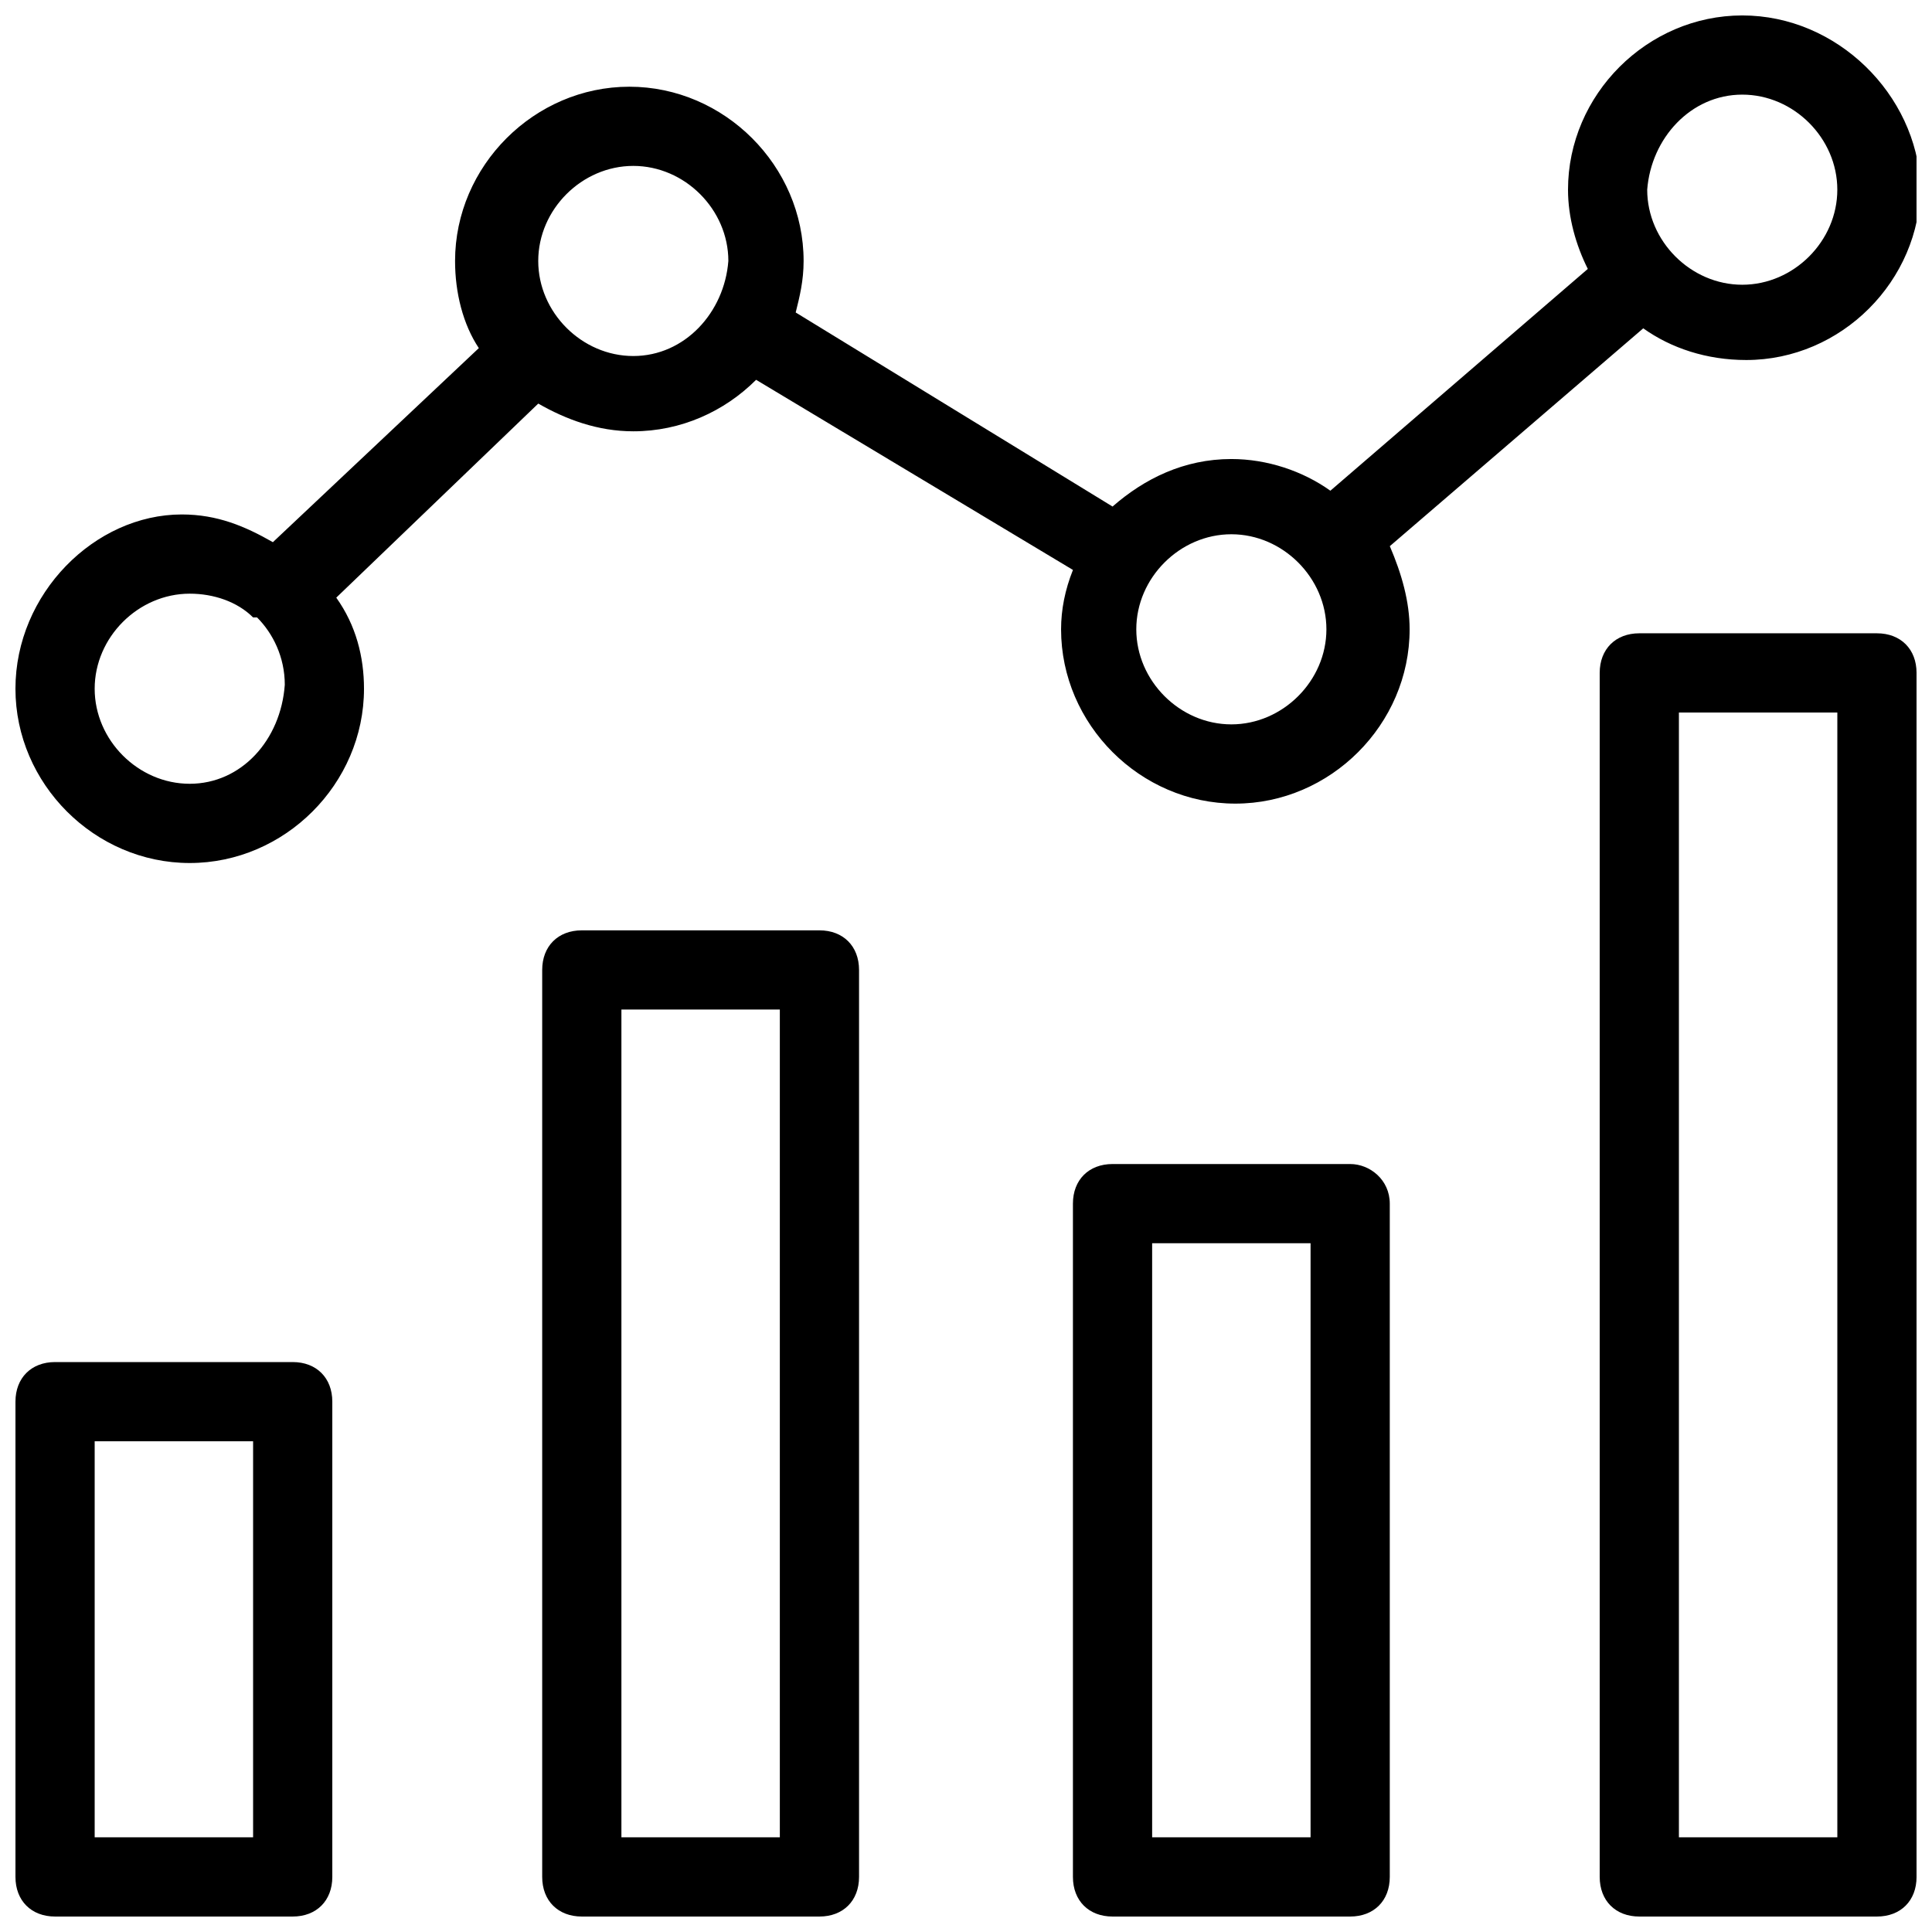 <?xml version="1.0" encoding="UTF-8"?>
<!-- The Best Svg Icon site in the world: iconSvg.co, Visit us! https://iconsvg.co -->
<svg width="800px" height="800px" version="1.1" viewBox="144 144 512 512" xmlns="http://www.w3.org/2000/svg">
 <defs>
  <clipPath id="e">
   <path d="m148.09 504h84.906v147.9h-84.906z"/>
  </clipPath>
  <clipPath id="d">
   <path d="m428 452h85v199.9h-85z"/>
  </clipPath>
  <clipPath id="c">
   <path d="m287 390h85v261.9h-85z"/>
  </clipPath>
  <clipPath id="b">
   <path d="m567 311h84.902v340.9h-84.902z"/>
  </clipPath>
  <clipPath id="a">
   <path d="m148.09 148.09h503.81v224.91h-503.81z"/>
  </clipPath>
 </defs>
 <g>
  <g clip-path="url(#e)">
   <path d="m221.57 504.96h-62.977c-6.297 0-10.496 4.199-10.496 10.496v125.95c0 6.297 4.199 10.496 10.496 10.496h62.977c6.297 0 10.496-4.199 10.496-10.496v-125.95c0-6.297-4.199-10.496-10.496-10.496zm-10.496 125.95h-41.984v-104.96h41.984z"/>
  </g>
  <g clip-path="url(#d)">
   <path d="m501.81 452.48h-62.977c-6.297 0-10.496 4.199-10.496 10.496v178.43c0 6.297 4.199 10.496 10.496 10.496h62.977c6.297 0 10.496-4.199 10.496-10.496v-178.43c0-6.301-5.246-10.496-10.496-10.496zm-10.496 178.43h-41.984v-157.44h41.984z"/>
  </g>
  <g clip-path="url(#c)">
   <path d="m361.16 390.55h-62.977c-6.297 0-10.496 4.199-10.496 10.496v240.36c0 6.297 4.199 10.496 10.496 10.496h62.977c6.297 0 10.496-4.199 10.496-10.496v-240.36c0-6.297-4.199-10.496-10.496-10.496zm-10.496 240.36h-41.984v-219.37h41.984z"/>
  </g>
  <g clip-path="url(#b)">
   <path d="m641.41 311.83h-62.977c-6.297 0-10.496 4.199-10.496 10.496v319.08c0 6.297 4.199 10.496 10.496 10.496h62.977c6.297 0 10.496-4.199 10.496-10.496v-319.08c0-6.297-4.199-10.496-10.496-10.496zm-10.496 319.08h-41.984v-298.09h41.984z"/>
  </g>
  <g clip-path="url(#a)">
   <path d="m579.48 231.01c7.348 5.246 16.793 8.398 27.289 8.398 25.191 0 46.184-20.992 46.184-46.184-1.051-24.141-22.043-45.133-47.23-45.133-25.191 0-46.184 20.992-46.184 46.184 0 7.348 2.098 14.695 5.246 20.992l-68.223 58.777c-7.348-5.246-16.793-8.398-26.238-8.398-12.594 0-23.09 5.246-31.488 12.594l-83.969-51.43c1.051-4.199 2.098-8.398 2.098-13.645 0-25.191-20.992-46.184-46.184-46.184s-46.184 20.992-46.184 46.184c0 8.398 2.098 16.793 6.297 23.09l-54.578 51.43c-7.348-4.199-14.695-7.348-24.141-7.348-23.09 0.004-44.082 20.996-44.082 46.188s20.992 46.184 46.184 46.184 46.184-20.992 46.184-46.184c0-8.398-2.098-16.793-7.348-24.141l53.531-51.43c7.348 4.199 15.742 7.348 25.191 7.348 12.594 0 24.141-5.246 32.539-13.645l83.969 50.383c-2.098 5.246-3.148 10.496-3.148 15.742 0 25.191 20.992 46.184 46.184 46.184s46.184-20.992 46.184-46.184c0-7.348-2.098-14.695-5.246-22.043zm-385.2 120.7c-13.645 0-25.191-11.543-25.191-25.188 0-13.645 11.547-25.191 25.191-25.191 6.297 0 12.594 2.098 16.793 6.297h1.051c4.199 4.199 7.348 10.496 7.348 17.844-1.051 14.695-11.547 26.238-25.191 26.238zm117.55-113.36c-13.645 0-25.191-11.547-25.191-25.191s11.547-25.191 25.191-25.191 25.191 11.547 25.191 25.191c-1.051 13.645-11.547 25.191-25.191 25.191zm293.89-69.273c13.645 0 25.188 11.547 25.188 25.191 0 13.645-11.547 25.191-25.191 25.191s-25.191-11.547-25.191-25.191c1.051-13.645 11.547-25.191 25.195-25.191zm-135.4 166.89c-13.645 0-25.191-11.547-25.191-25.191s11.547-25.191 25.191-25.191c13.645 0 25.191 11.547 25.191 25.191s-11.547 25.191-25.191 25.191z"/>
  </g>
 </g>
</svg>